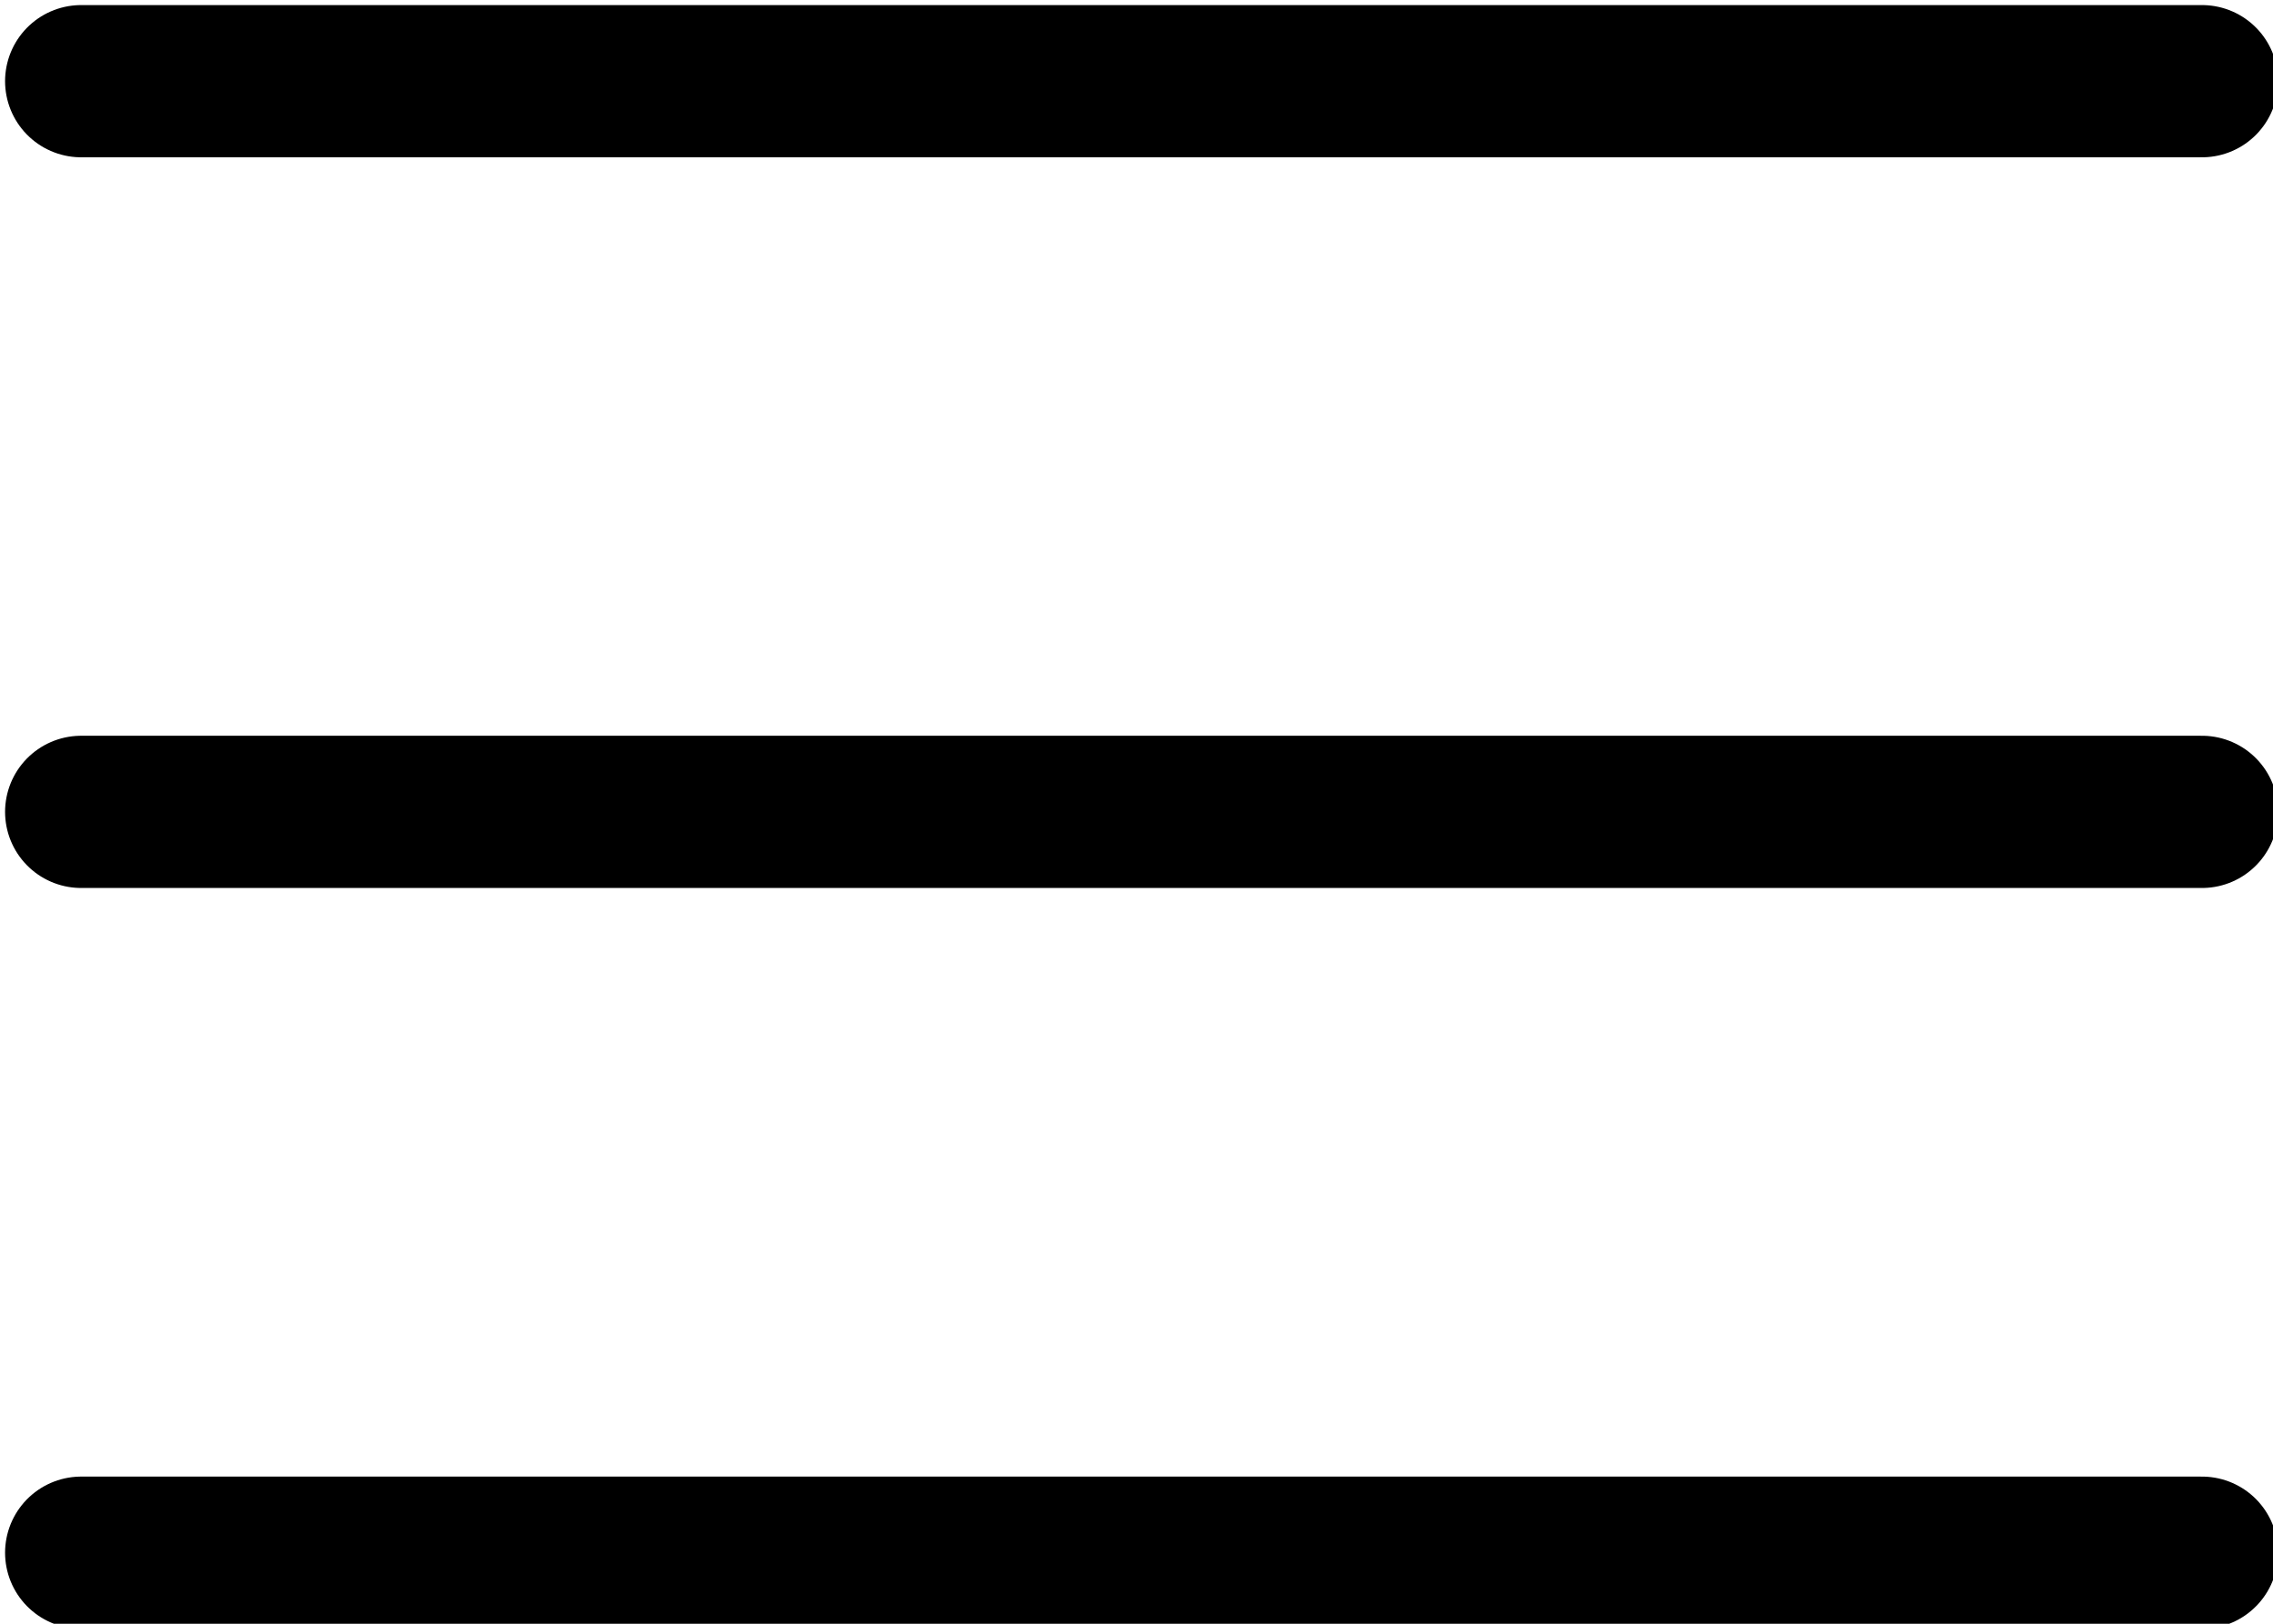 <!-- Generator: Adobe Illustrator 24.0.2, SVG Export Plug-In  -->
<svg version="1.1" xmlns="http://www.w3.org/2000/svg" xmlns:xlink="http://www.w3.org/1999/xlink" x="0px" y="0px" width="22.4px"
     height="16px" viewBox="0 0 22.4 16" style="enable-background:new 0 0 22.4 16;" xml:space="preserve">
<style type="text/css">
	.st0{stroke:#000000;stroke-width:1.5;stroke-linecap:round;stroke-linejoin:round;stroke-miterlimit:10;}
</style>
    <defs>
</defs>
    <g>
	<line class="st0" x1="0.8" y1="0.8" x2="21.7" y2="0.8"/>
        <line class="st0" x1="0.8" y1="15.3" x2="21.7" y2="15.3"/>
        <line class="st0" x1="0.8" y1="8" x2="21.7" y2="8"/>
</g>
</svg>
